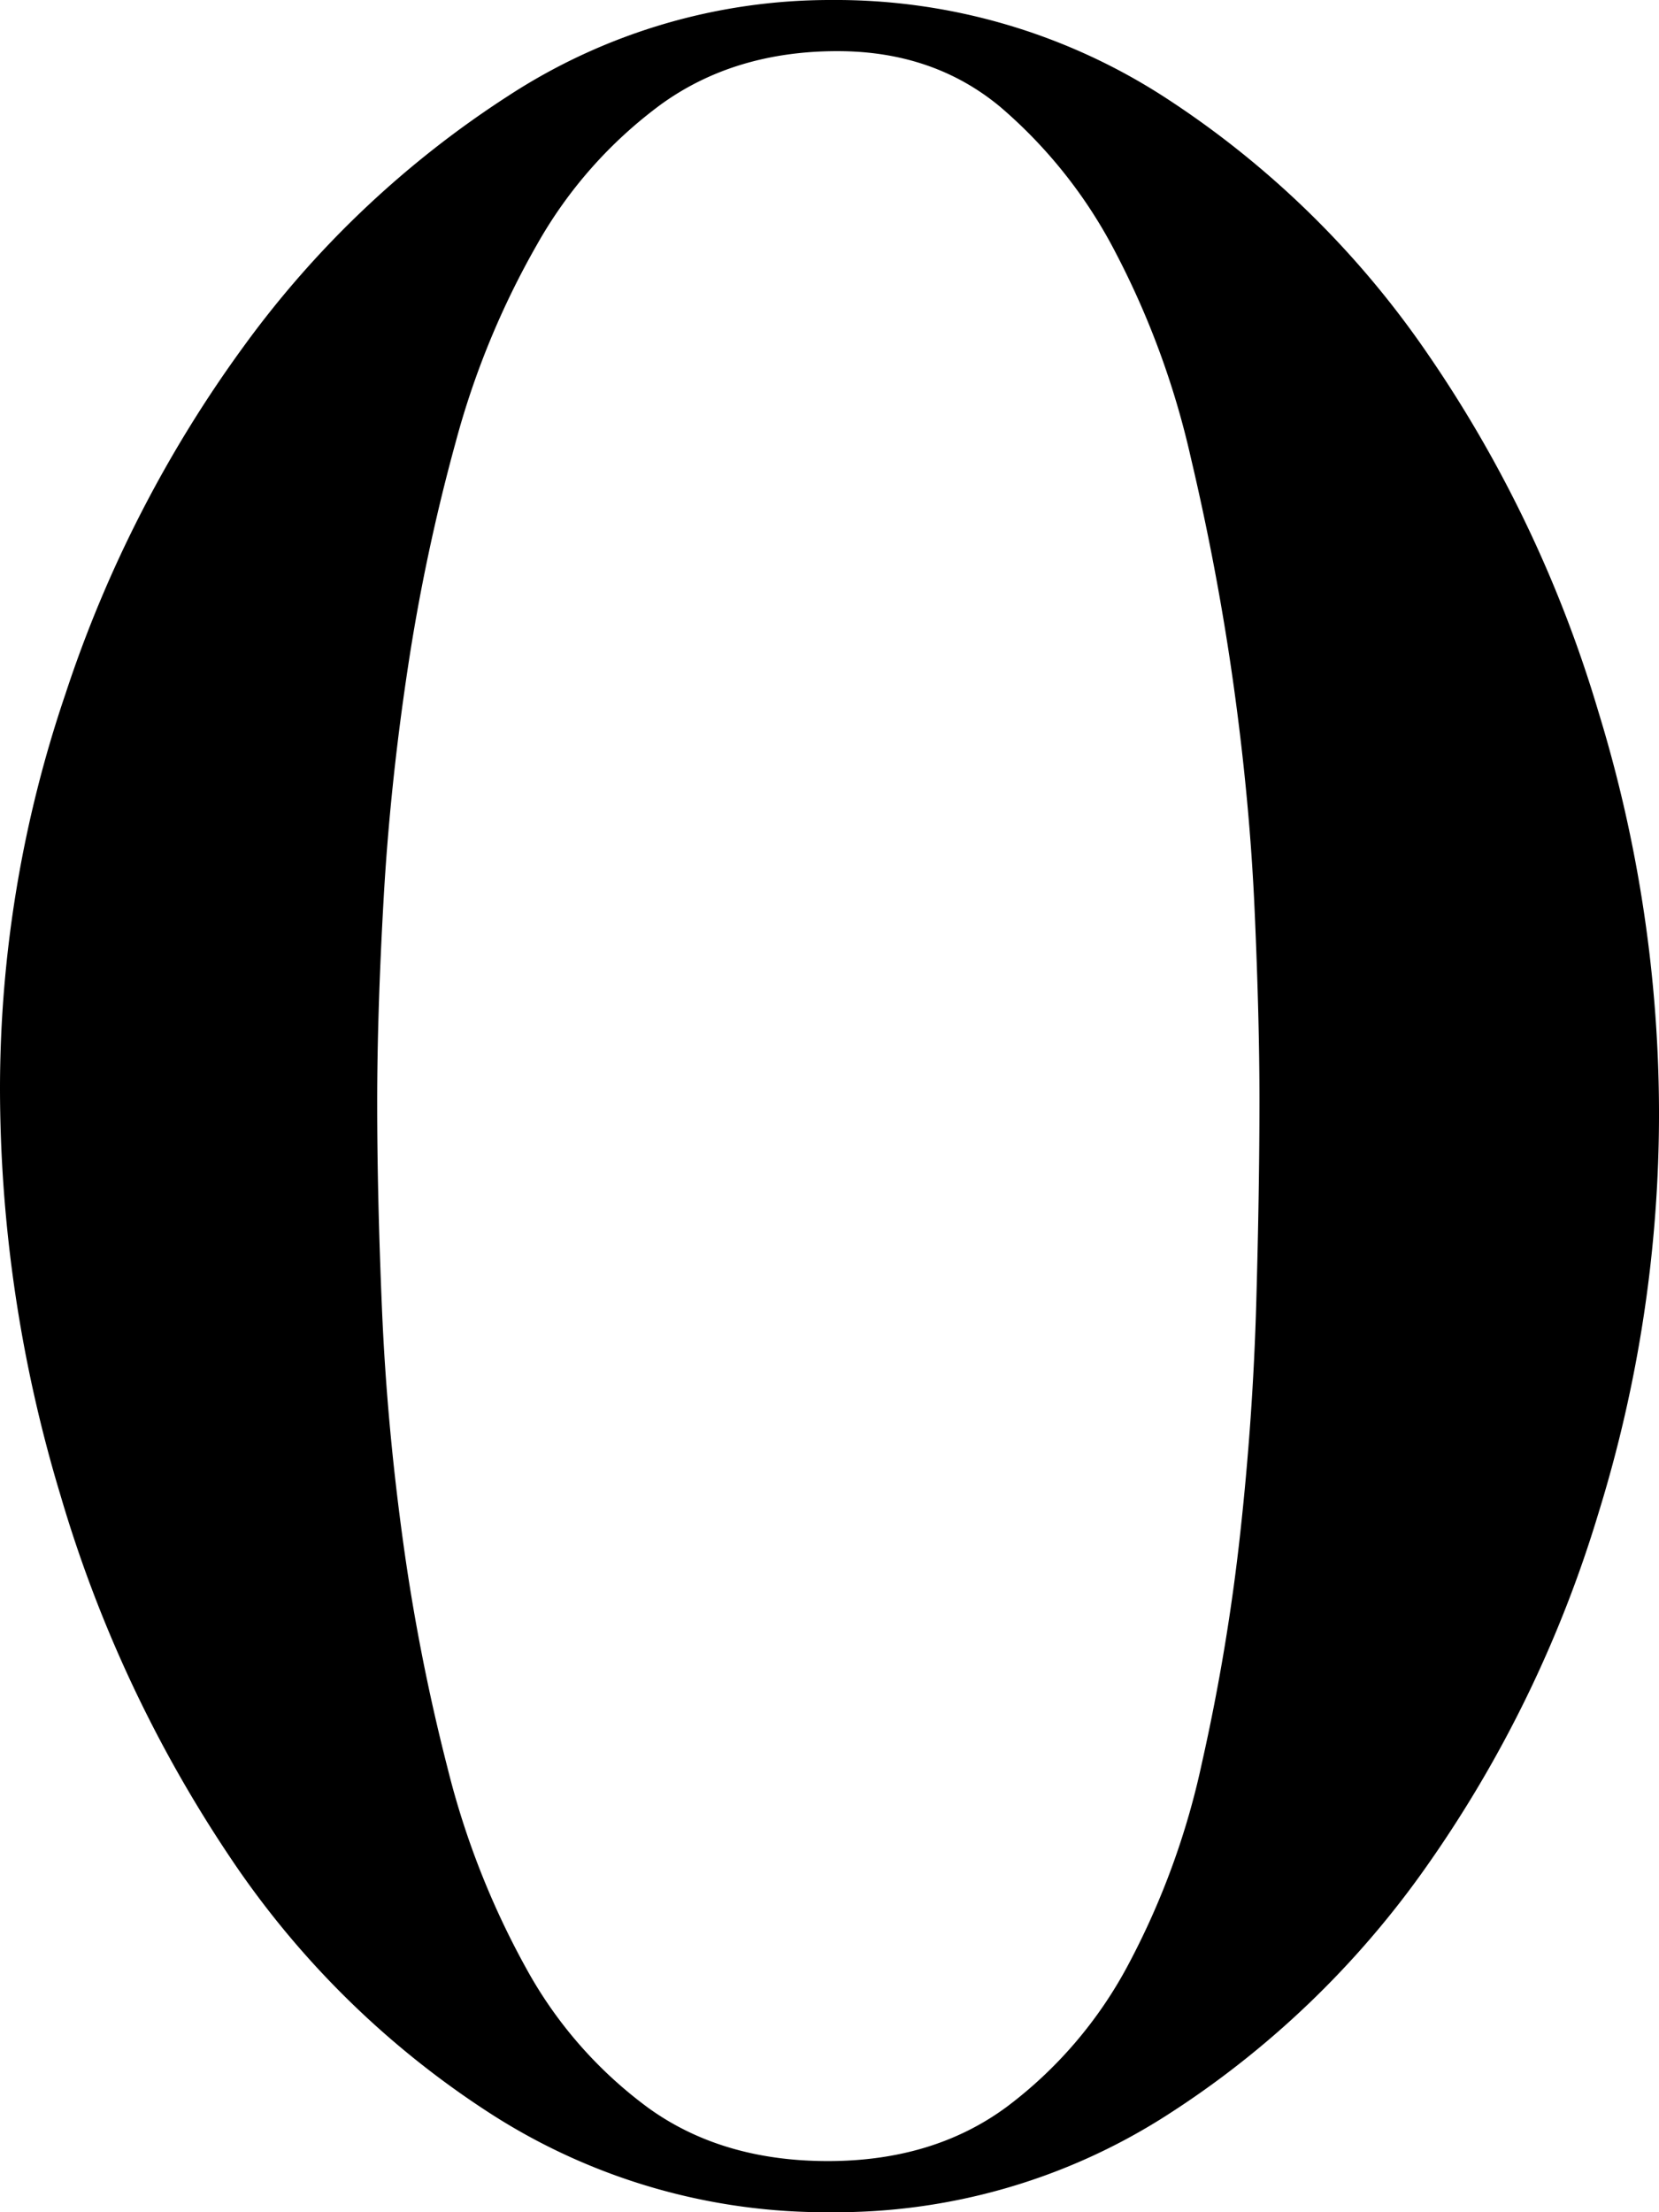 <svg height="368.836" viewBox="0 0 276.627 368.836" width="276.627" xmlns="http://www.w3.org/2000/svg"><path d="m439.192-362.44a101 101 0 0 1 55.7 16.257 155.692 155.692 0 0 1 43.706 42.64 210.81 210.81 0 0 1 28.516 59.7 228.887 228.887 0 0 1 10.127 66.892 225.368 225.368 0 0 1 -10.127 66.891 204.412 204.412 0 0 1 -28.514 58.625 155.087 155.087 0 0 1 -43.709 41.841 102.235 102.235 0 0 1 -55.7 15.99 103.216 103.216 0 0 1 -56.5-16.257 149.878 149.878 0 0 1 -43.706-42.906 218.521 218.521 0 0 1 -28.246-60.233 235.06 235.06 0 0 1 -10.127-68.224 204.616 204.616 0 0 1 10.927-65.559 208.752 208.752 0 0 1 29.848-58.1 165.084 165.084 0 0 1 43.973-41.574 98.246 98.246 0 0 1 53.832-15.983zm1.066 8.528q-17.056 0-29.315 8.794a74.267 74.267 0 0 0 -20.787 23.452 138.536 138.536 0 0 0 -13.591 33.046 324.593 324.593 0 0 0 -7.995 37.843q-2.932 19.454-4 38.376t-1.066 33.845q0 15.457.8 34.379t3.466 38.377a336 336 0 0 0 7.462 38.11 137.074 137.074 0 0 0 13.058 33.312 71.486 71.486 0 0 0 20.521 23.452q12.259 8.795 29.848 8.795t29.848-9.061a71.55 71.55 0 0 0 20.254-23.718 129.067 129.067 0 0 0 12.259-33.581 345.761 345.761 0 0 0 6.4-38.376q2.132-19.454 2.665-38.376t.533-33.845q0-13.325-.8-31.447t-3.465-37.31q-2.665-19.188-7.2-38.376a140.21 140.21 0 0 0 -12.526-34.112 80.582 80.582 0 0 0 -19.188-24.251q-11.191-9.328-27.181-9.328z" transform="translate(-300.612 362.44)"/></svg>